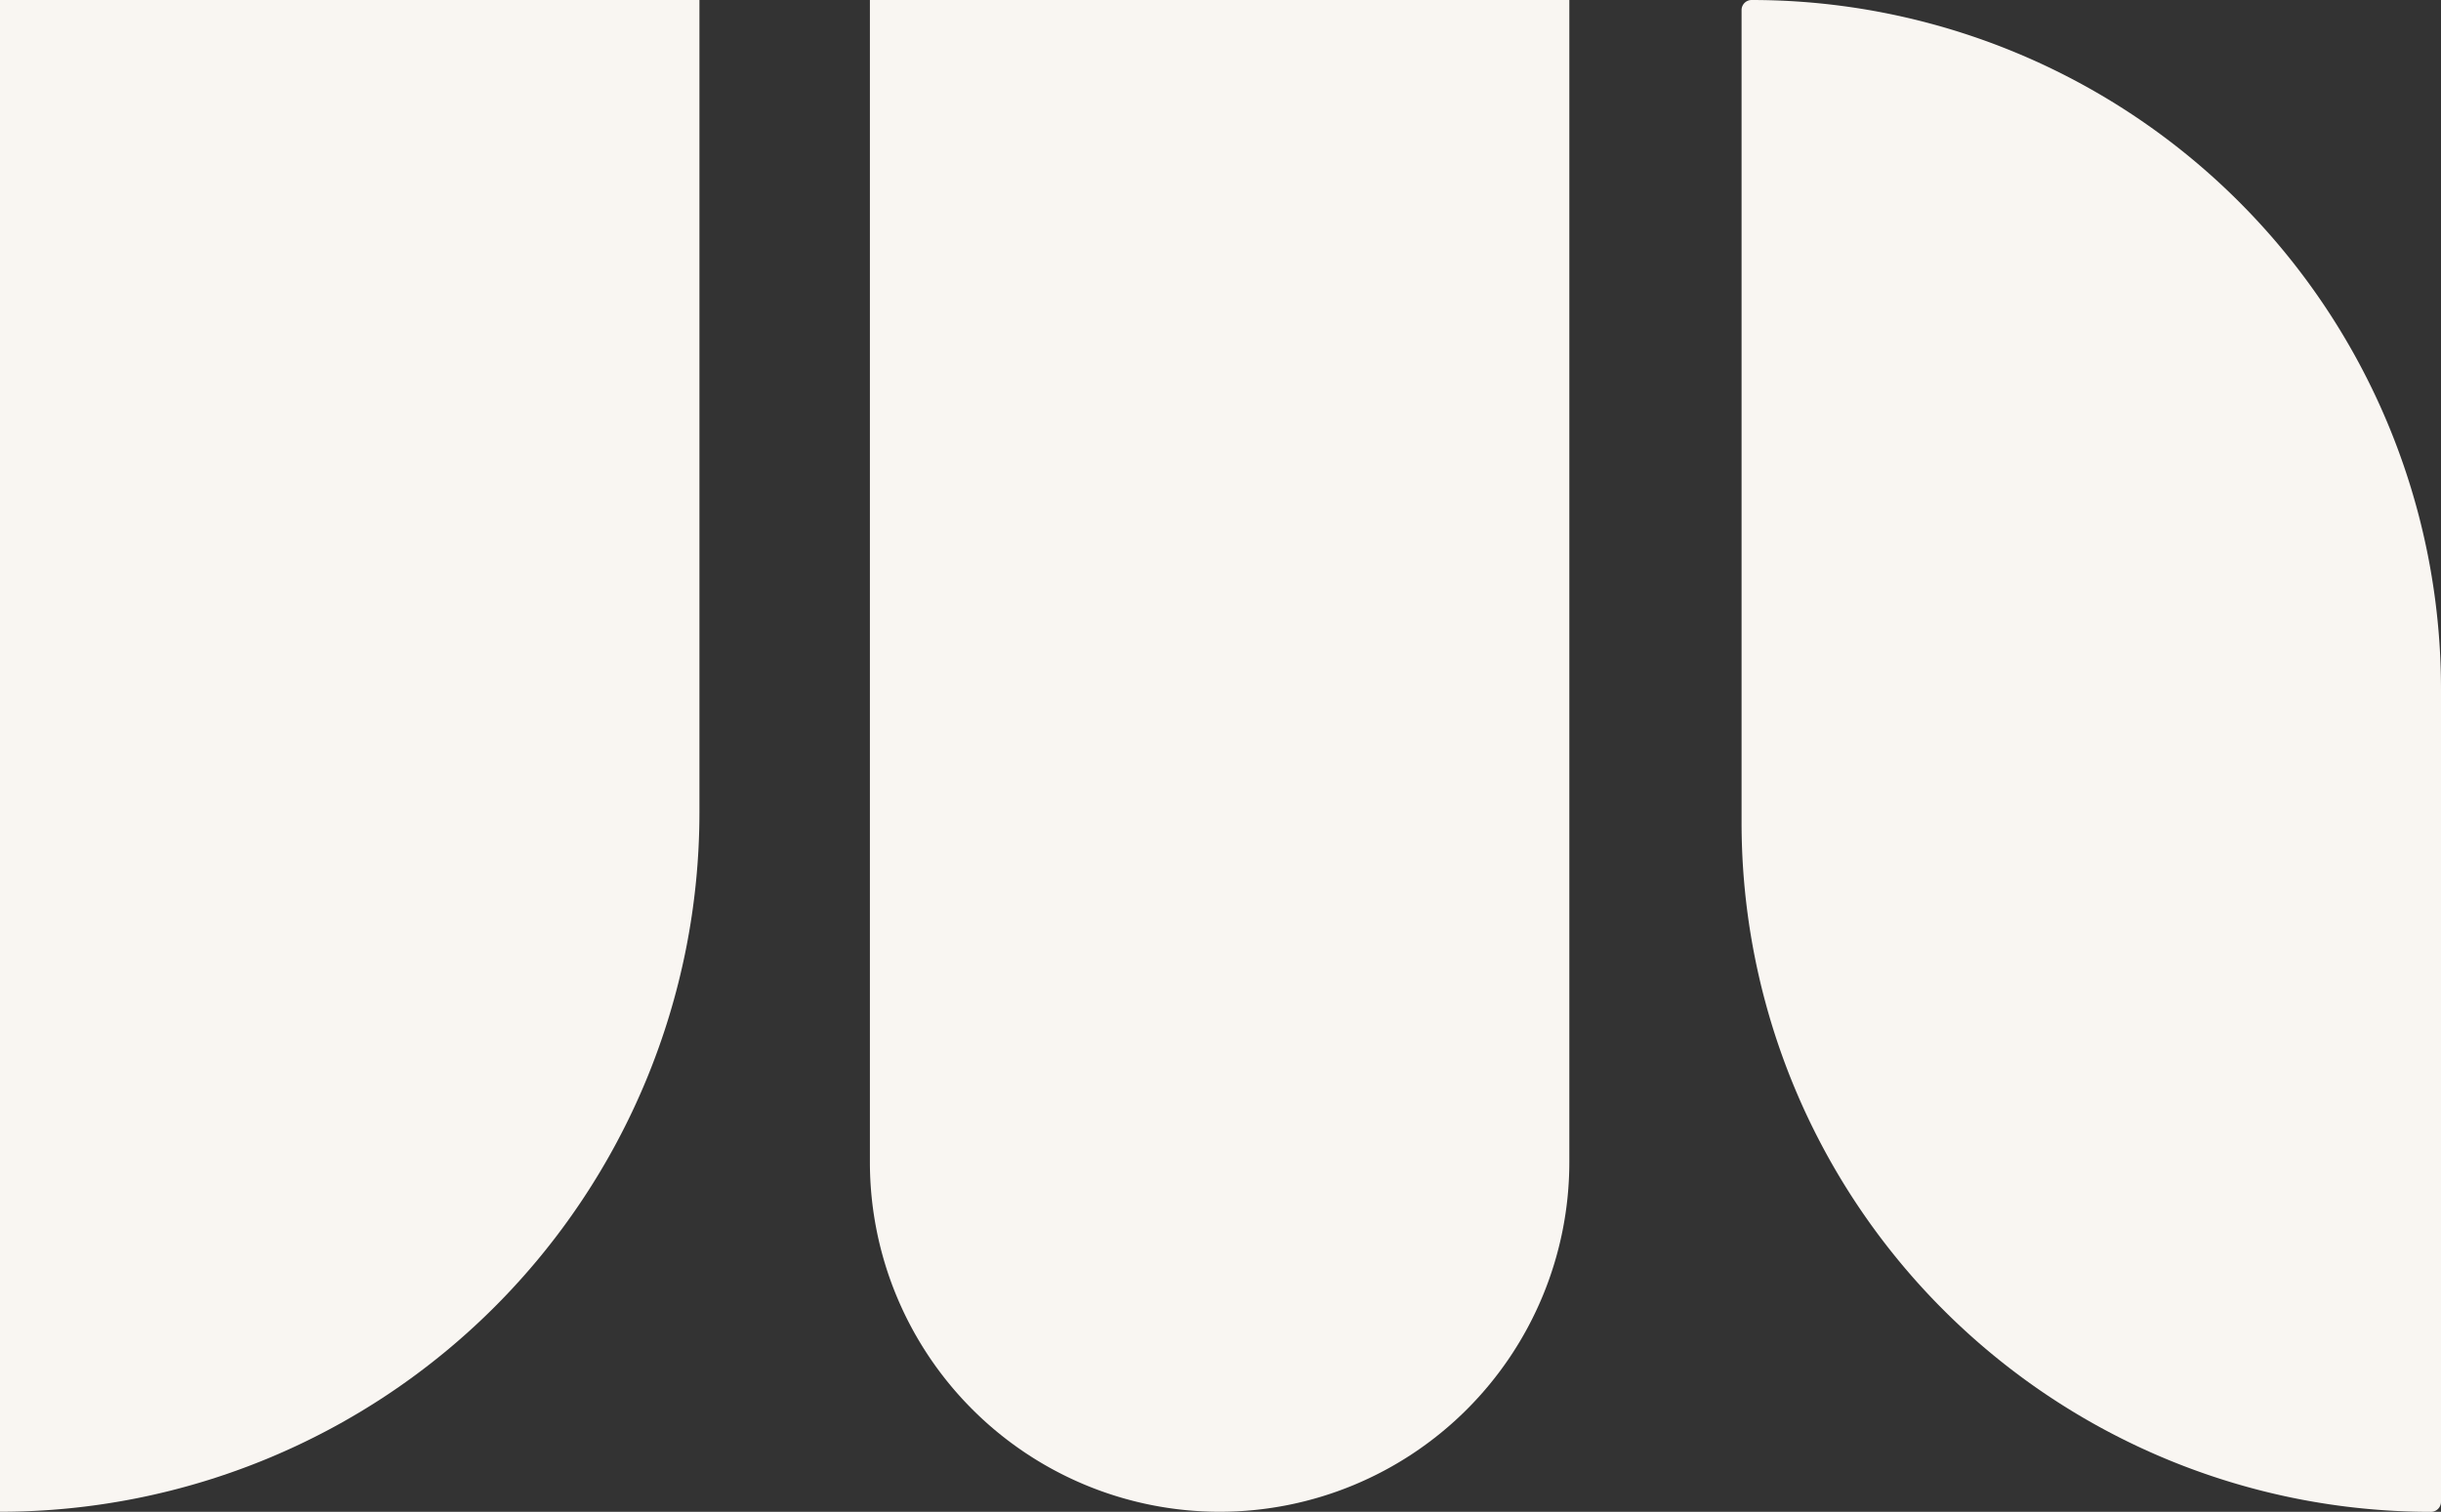 <svg xmlns="http://www.w3.org/2000/svg" width="200" height="123.904" viewBox="0 0 200 123.904"><rect x="0" y="0" width="200" height="123.904" fill="#333333" stroke="none"/><path d="M0,0H57.307a0,0,0,0,1,0,0V66.6A57.307,57.307,0,0,1,0,123.9H0a0,0,0,0,1,0,0V0A0,0,0,0,1,0,0Z" transform="translate(0 0)" fill="#f9f6f2"/><path d="M0,0H57.307a0,0,0,0,1,0,0V95.25A28.654,28.654,0,0,1,28.654,123.9h0A28.654,28.654,0,0,1,0,95.25V0A0,0,0,0,1,0,0Z" transform="translate(71.274 0)" fill="#f9f6f2"/><path d="M.825,0h0A56.482,56.482,0,0,1,57.307,56.482v66.6a.825.825,0,0,1-.825.825h0A56.482,56.482,0,0,1,0,67.422V.825A.825.825,0,0,1,.825,0Z" transform="translate(142.693 0)" fill="#f9f6f2"/></svg>